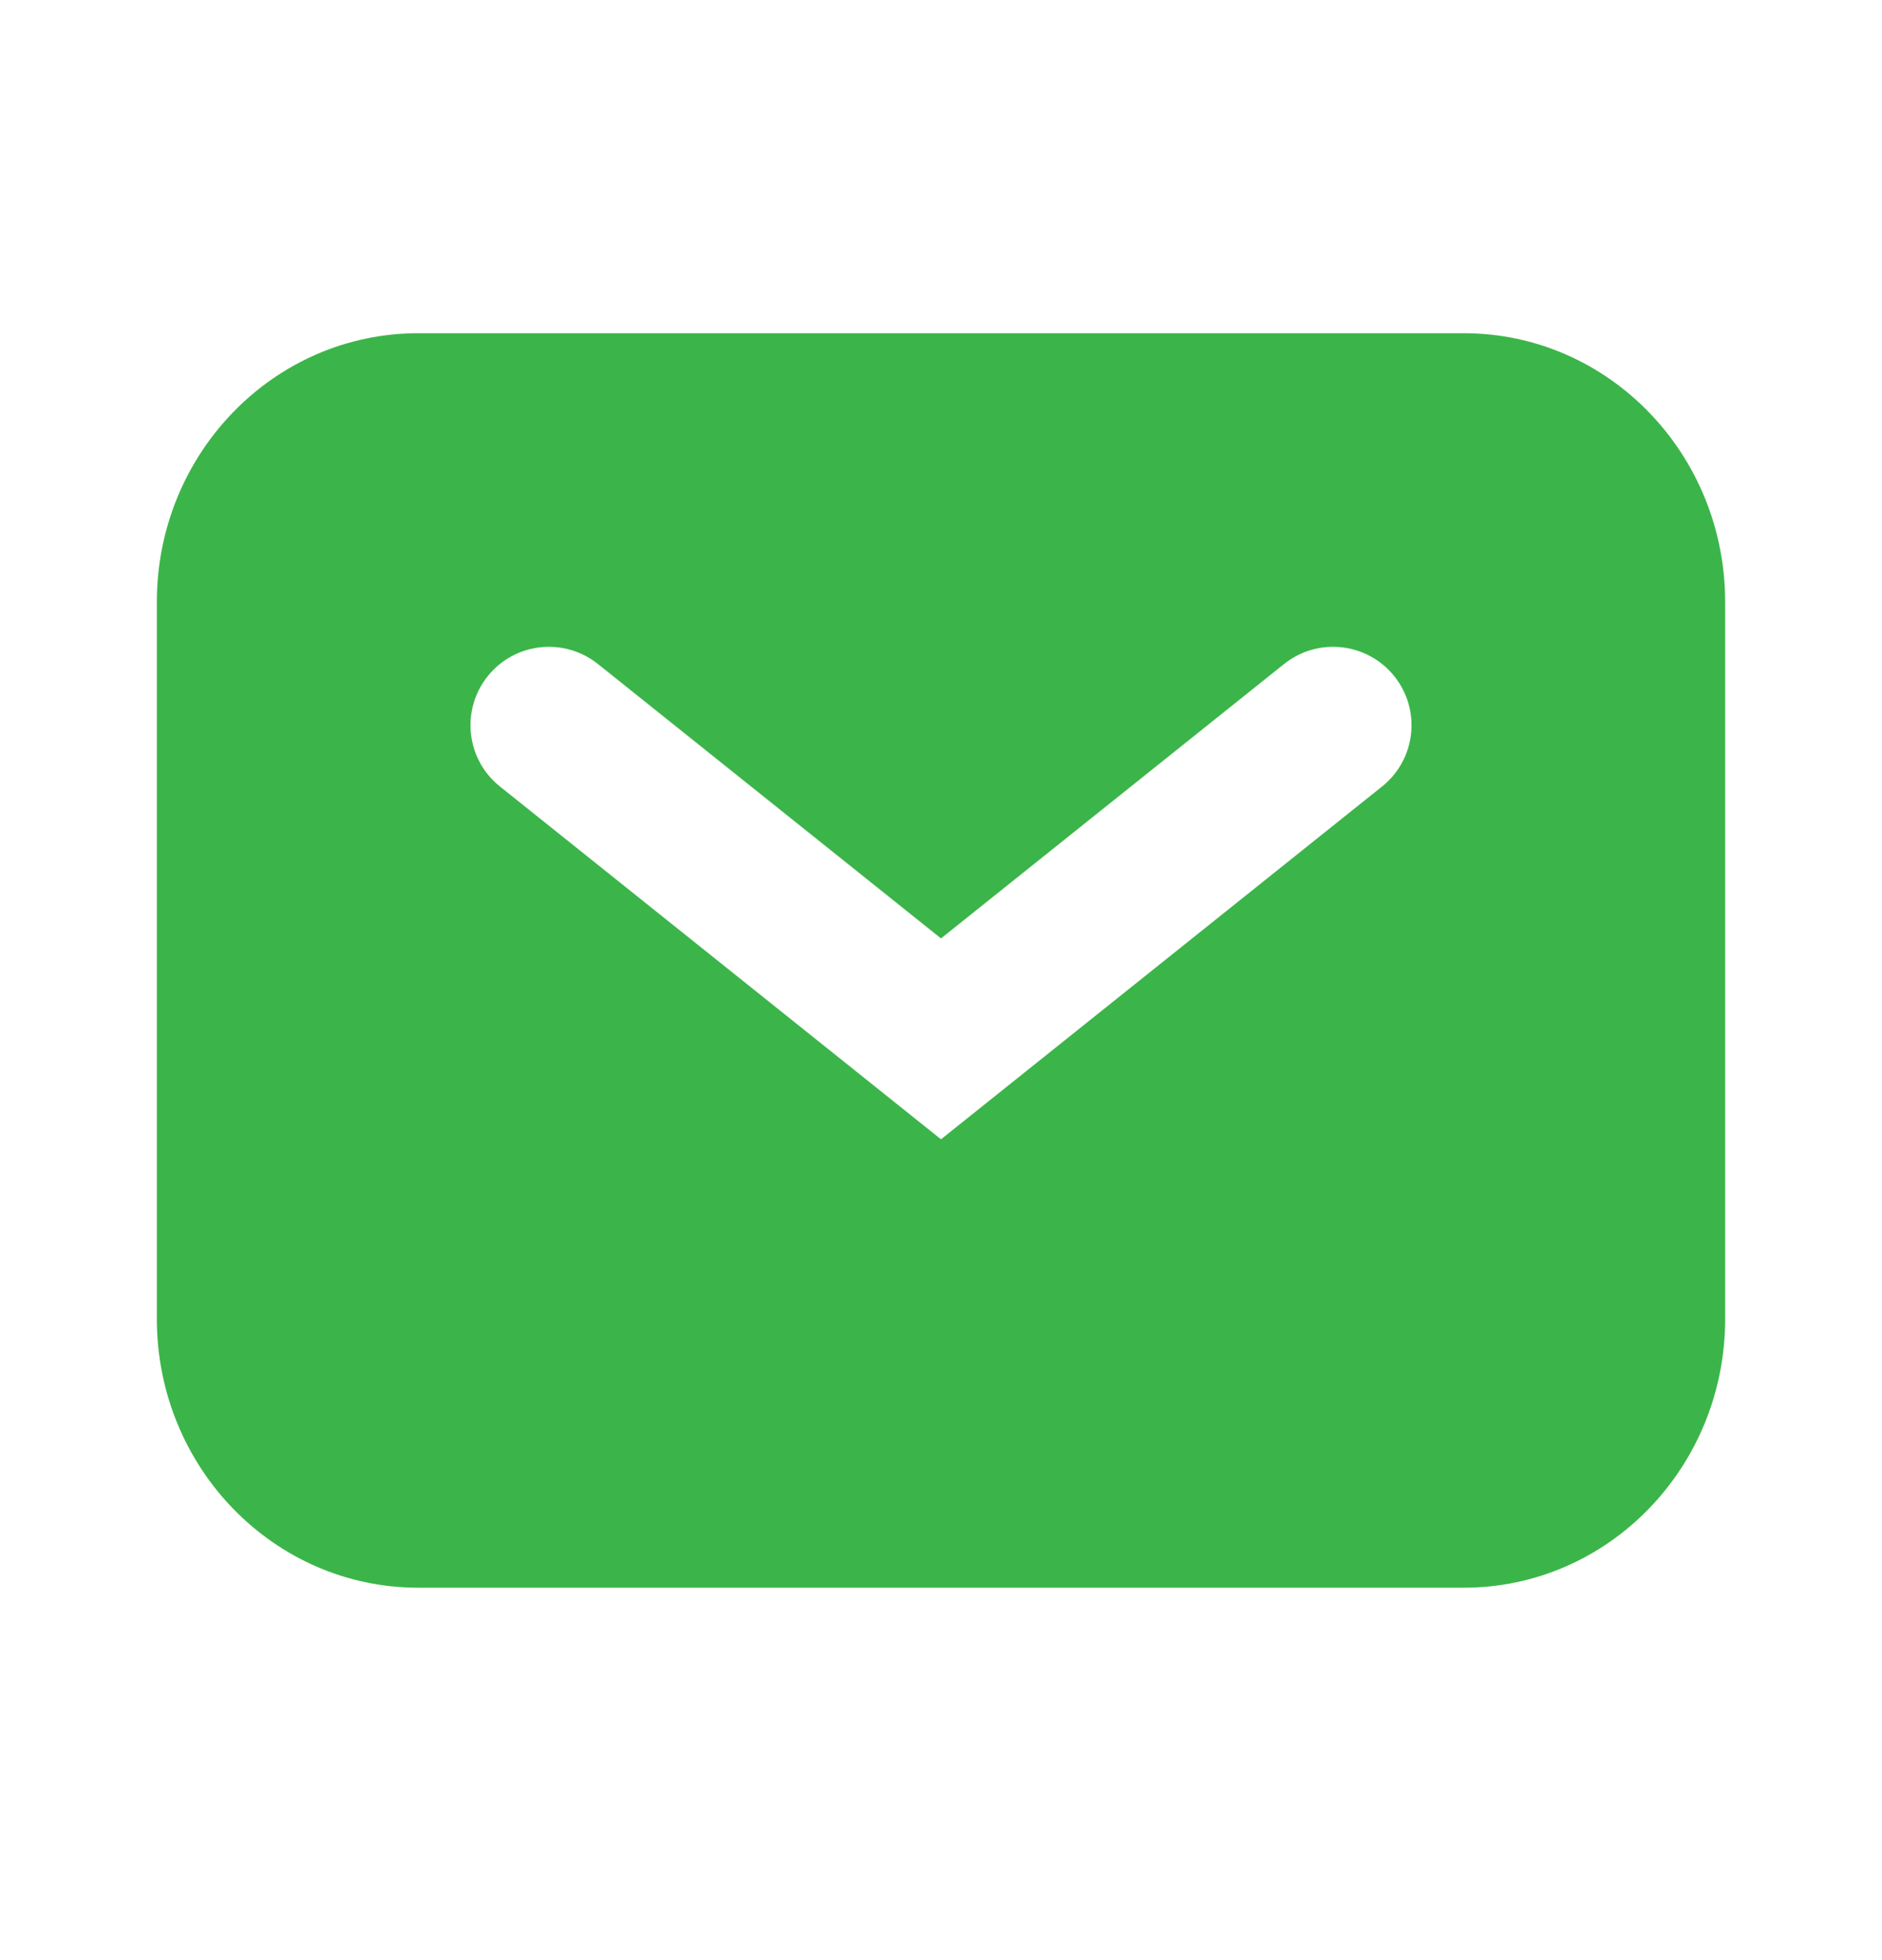 <svg width="24" height="25" viewBox="0 0 24 25" fill="none" xmlns="http://www.w3.org/2000/svg">
<path fill-rule="evenodd" clip-rule="evenodd" d="M5.333 4.25C3.492 4.25 2 5.785 2 7.679V16.821C2 18.715 3.492 20.25 5.333 20.25H18.667C20.508 20.25 22 18.715 22 16.821V7.679C22 5.785 20.508 4.25 18.667 4.25H5.333ZM7.625 8.469C7.193 8.124 6.564 8.194 6.219 8.625C5.874 9.057 5.944 9.686 6.375 10.031L11.375 14.031L12 14.531L12.625 14.031L17.625 10.031C18.056 9.686 18.126 9.057 17.781 8.625C17.436 8.194 16.807 8.124 16.375 8.469L12 11.969L7.625 8.469Z" fill="#3BB549"/>
</svg>
